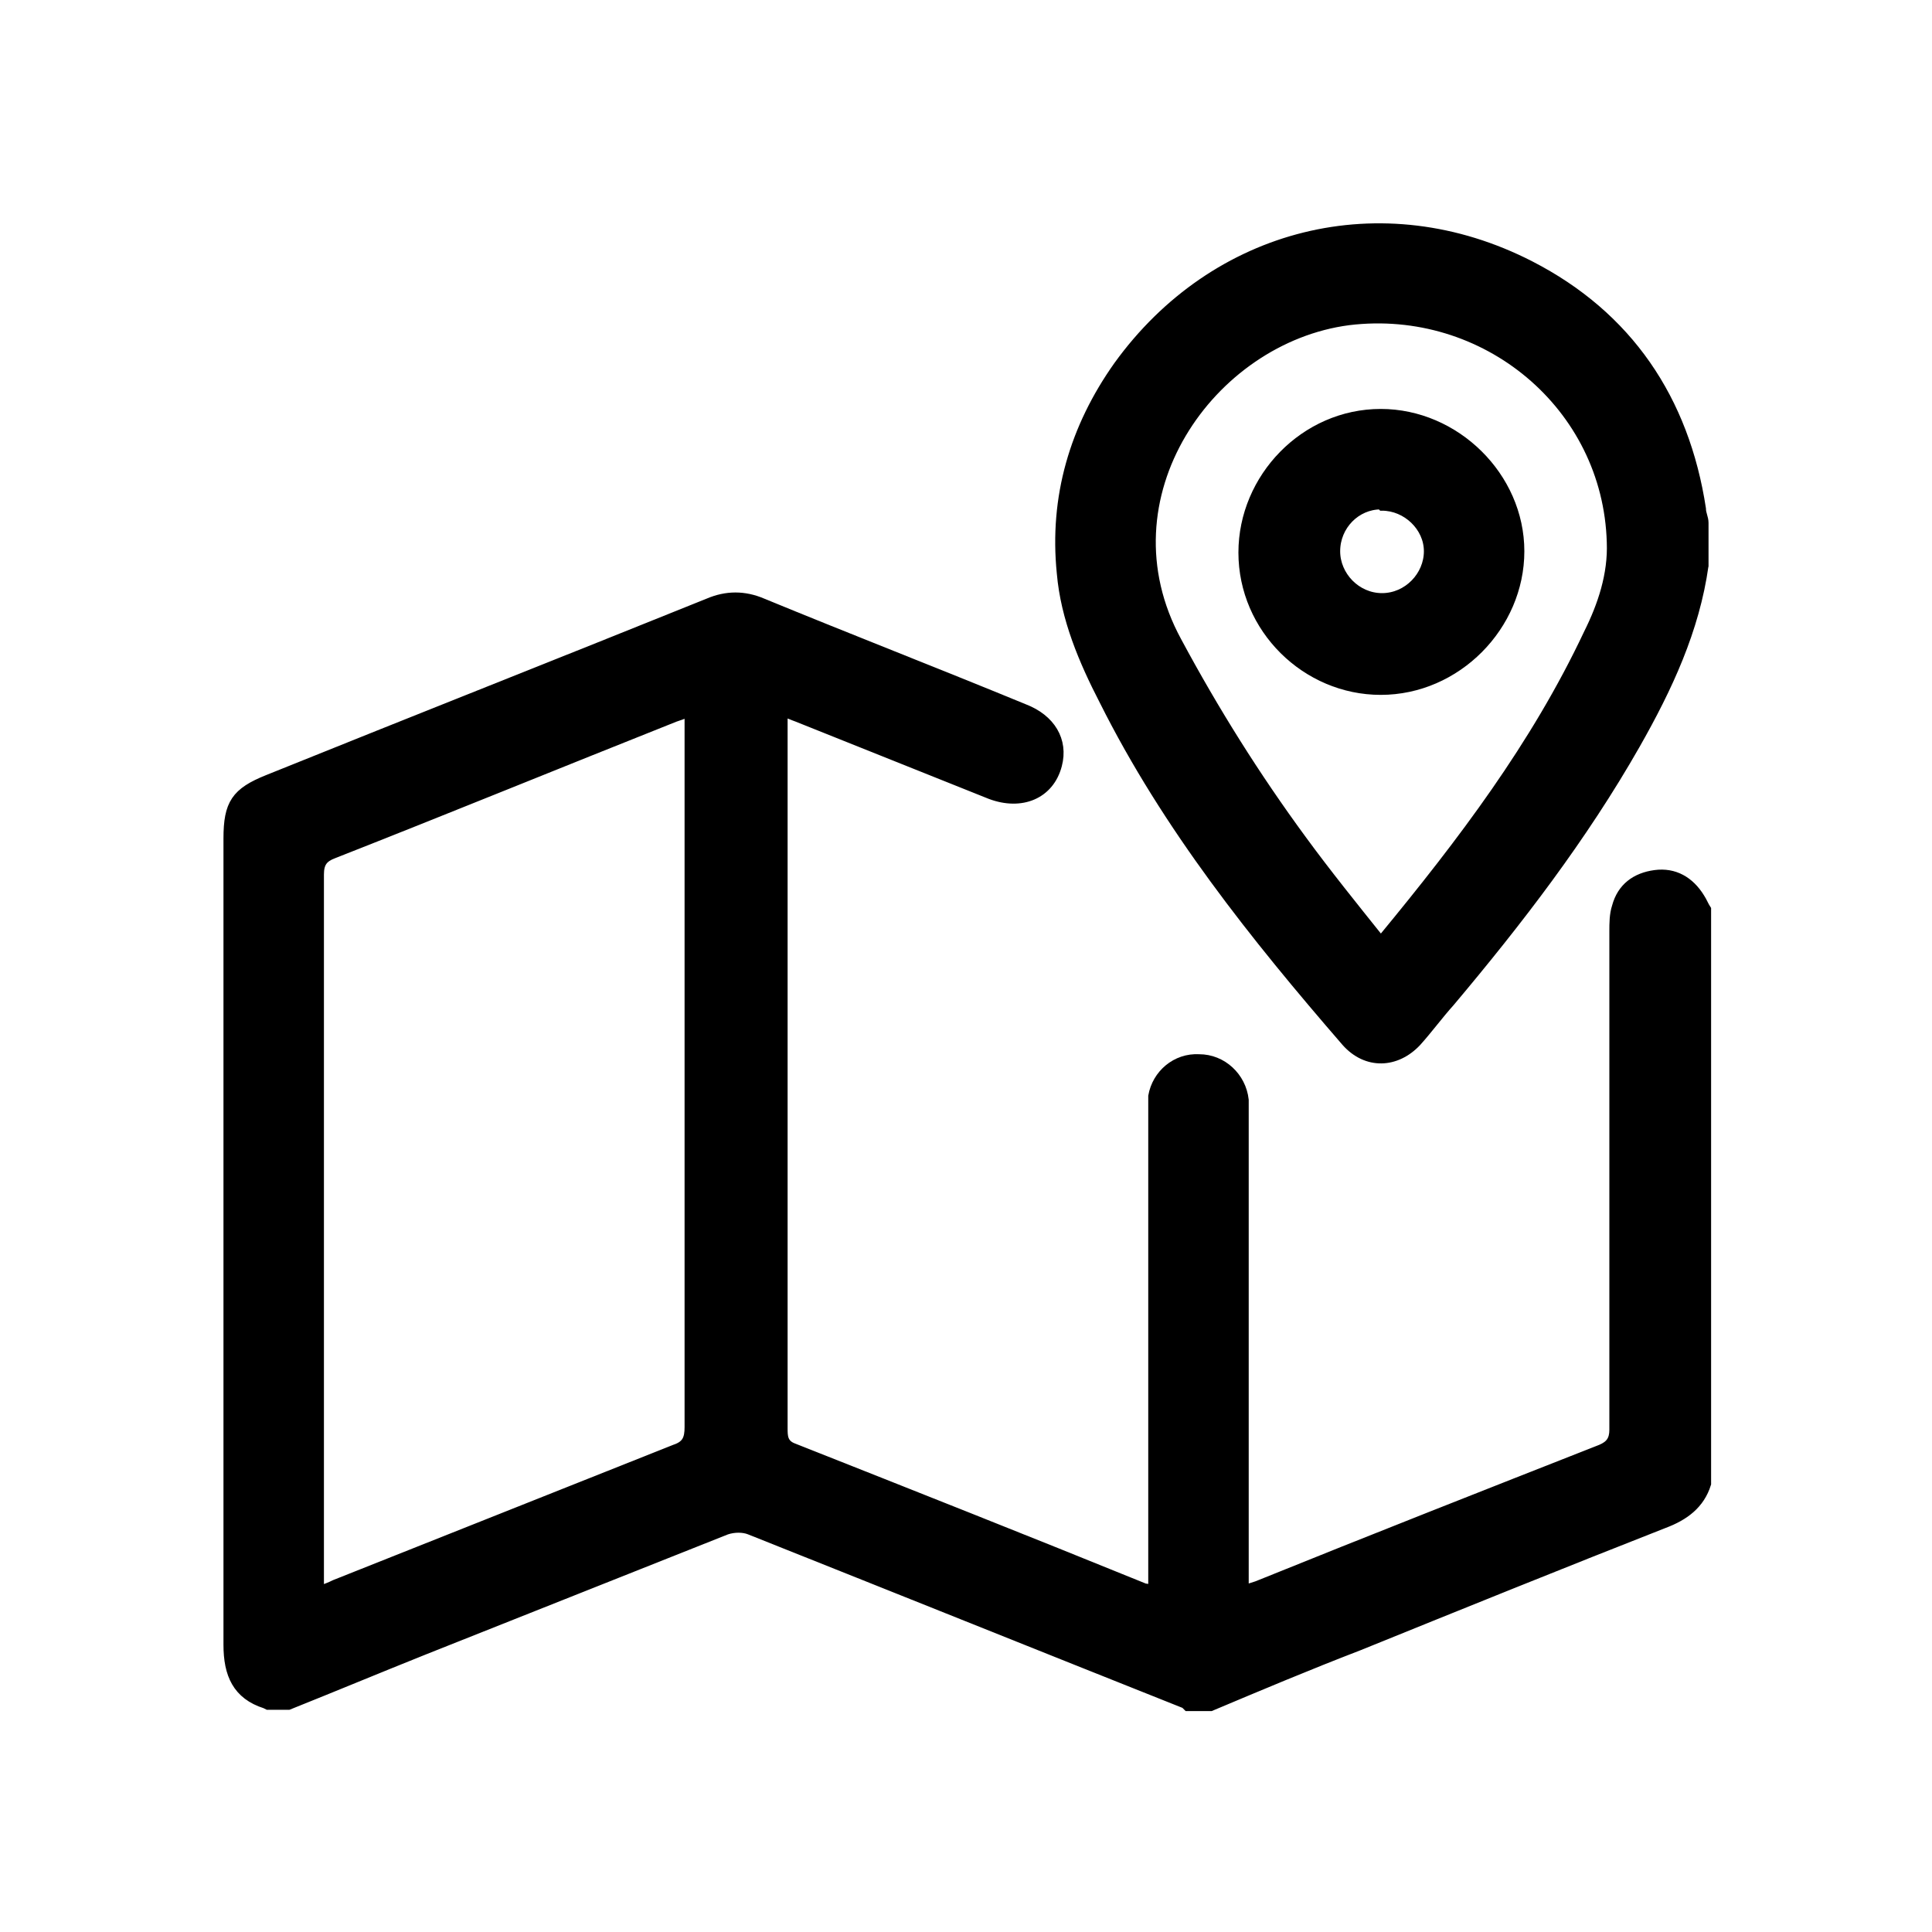 <?xml version="1.0" encoding="UTF-8"?>
<svg id="Capa_1" xmlns="http://www.w3.org/2000/svg" version="1.1" viewBox="0 0 150 150">
  <!-- Generator: Adobe Illustrator 29.3.0, SVG Export Plug-In . SVG Version: 2.1.0 Build 146)  -->
  <defs>
    <style>
      .st0 {
        stroke: #000;
        stroke-miterlimit: 10;
        stroke-width: .7px;
      }
    </style>
  </defs>
  <path class="st0" d="M20.6,132.3c-2.2-.7-2.9-2.3-2.9-4.6,0-20.9,0-41.7,0-62.6,0-2.7.6-3.6,3.1-4.6,11.4-4.6,22.8-9.1,34.2-13.7,1.4-.6,2.8-.6,4.2,0,6.8,2.8,13.5,5.4,20.3,8.2,2.1.8,3.1,2.5,2.6,4.4-.6,2.3-2.8,3.2-5.2,2.3-5-2-10-4-15-6-.3-.1-.7-.3-1.1-.4,0,.4,0,.8,0,1.2,0,18.1,0,36.3,0,54.4,0,.6,0,1.2.8,1.5,9.1,3.6,18.2,7.2,27.3,10.9.1,0,.3,0,.6.2v-1.4c0-11.8,0-23.7,0-35.5,0-.5,0-1,0-1.5.3-1.7,1.8-3,3.6-2.9,1.8,0,3.3,1.4,3.5,3.2,0,.4,0,.9,0,1.3,0,11.8,0,23.5,0,35.3v1.4c.4-.1.7-.2,1-.3,8.9-3.6,17.8-7.1,26.7-10.6.7-.3,1-.7,1-1.5,0-12.9,0-25.8,0-38.7,0-.6,0-1.3.2-1.9.4-1.5,1.5-2.3,3-2.5,1.5-.2,2.7.5,3.5,1.8.2.3.3.6.5.9v44.6c-.5,1.6-1.7,2.5-3.3,3.1-7.9,3.1-15.8,6.3-23.7,9.5-3.9,1.5-7.7,3.1-11.5,4.7h-1.8c0,0-.2-.2-.2-.2-11.3-4.5-22.5-9-33.8-13.5-.5-.2-1.2-.2-1.8,0-7.8,3.1-15.6,6.2-23.4,9.3-3.5,1.4-7.1,2.9-10.6,4.3h-1.6ZM53.5,55.3c-.5.2-.8.3-1.1.4-8.8,3.5-17.6,7.1-26.5,10.6-.8.3-1.1.7-1.1,1.6,0,18.1,0,36.2,0,54.3,0,.4,0,.8,0,1.3.5-.2.8-.3,1.2-.5,8.8-3.5,17.6-7,26.4-10.5.9-.3,1.1-.8,1.1-1.7,0-18.1,0-36.1,0-54.2v-1.3Z"/>
  <path class="st0" d="M132.3,43.9c-.7,5-2.8,9.5-5.3,13.9-4.1,7.2-9.1,13.7-14.4,20-.9,1-1.7,2.1-2.6,3.1-1.6,1.7-3.9,1.8-5.5,0-7.1-8.2-13.9-16.7-18.8-26.5-1.6-3.1-3-6.4-3.3-9.9-.6-5.9,1-11.3,4.4-16.1,7.5-10.4,20.5-13.7,32-7.8,7.6,3.9,12,10.4,13.3,18.9,0,.4.2.7.2,1.1v3.4ZM107.1,73c.2,0,.3-.1.3-.2,6.1-7.4,11.8-14.9,15.9-23.6,1.1-2.2,1.9-4.6,1.8-7.1-.3-10.6-9.8-18.5-20.4-17.2-10.7,1.4-19.4,13.7-13.3,24.9,2.9,5.4,6.1,10.5,9.7,15.4,1.9,2.6,4,5.2,6,7.7Z"/>
  <path class="st0" d="M118,42.8c0,5.8-4.9,10.8-10.8,10.8-5.8,0-10.7-4.8-10.7-10.7,0-5.8,4.8-10.8,10.7-10.8,5.8,0,10.8,4.9,10.8,10.7ZM107.2,39.2c-1.9,0-3.5,1.6-3.5,3.6,0,1.9,1.6,3.6,3.6,3.6,2,0,3.6-1.7,3.6-3.6,0-1.9-1.7-3.5-3.6-3.5Z"/>
</svg>